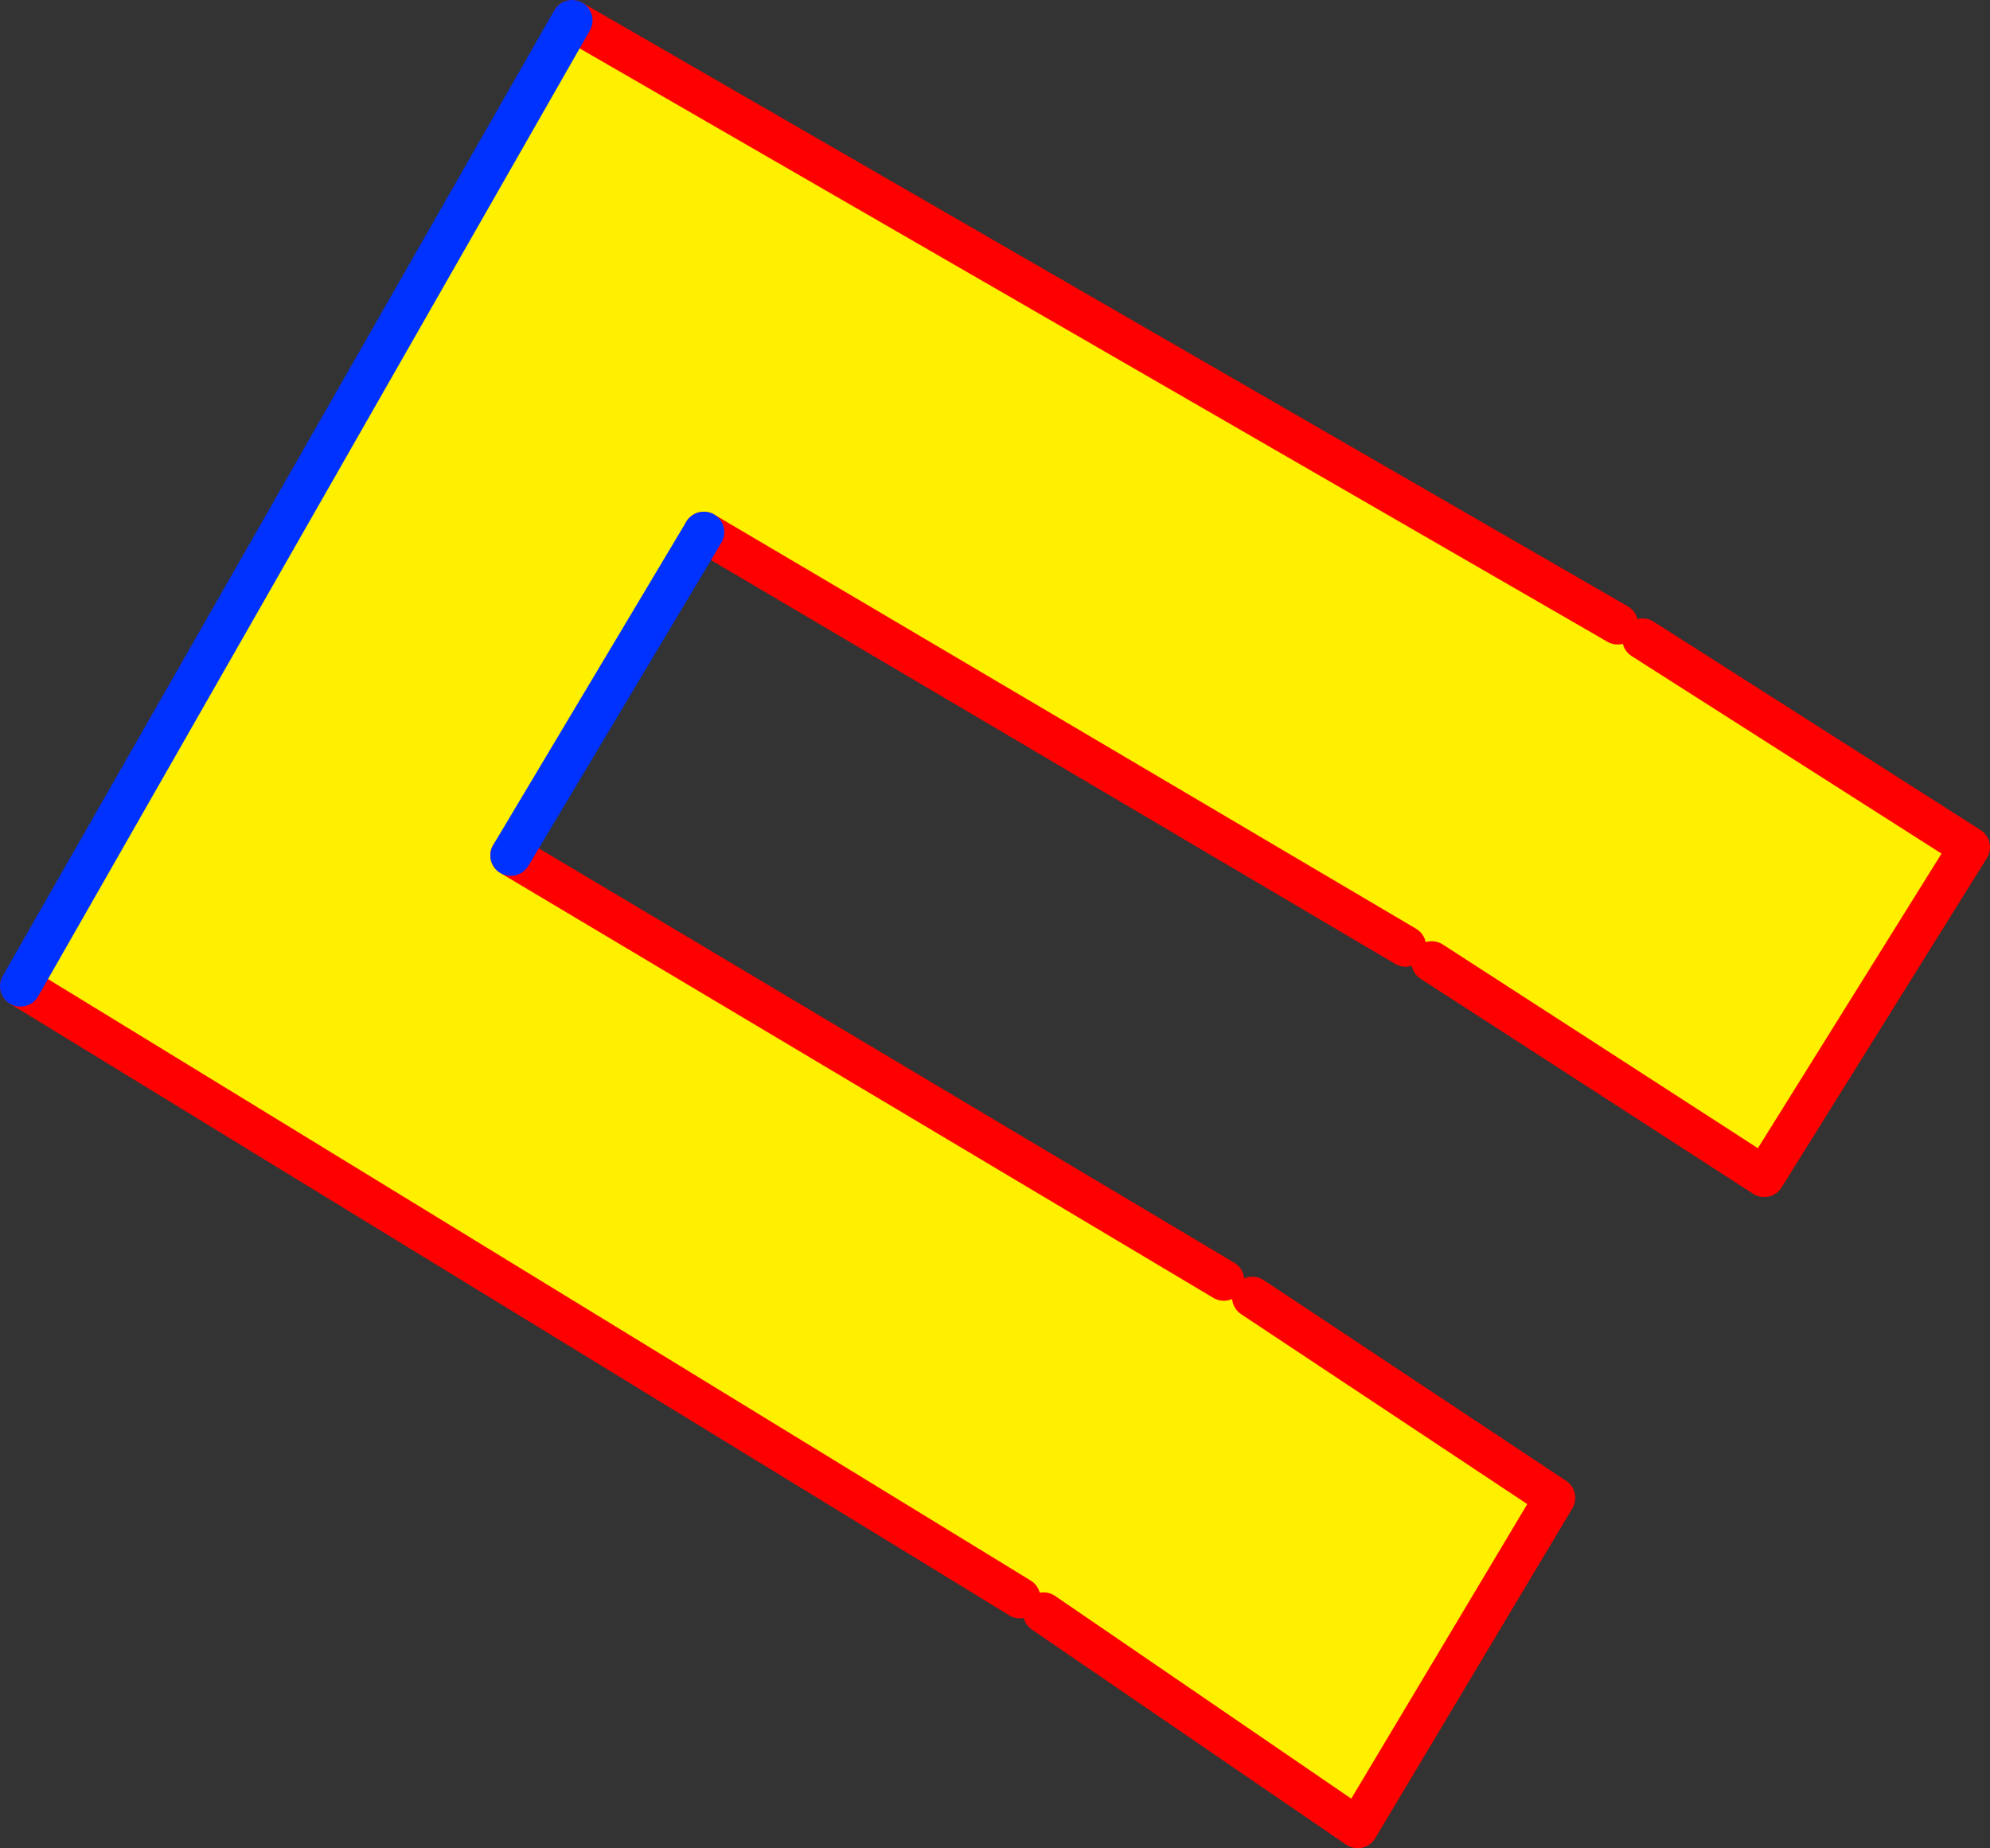 <?xml version="1.0" encoding="UTF-8" standalone="no"?>
<svg xmlns:xlink="http://www.w3.org/1999/xlink" height="180.95px" width="194.8px" xmlns="http://www.w3.org/2000/svg">
  <rect width="100%" height="100%" fill="#333333" stroke="none"/>
  <g transform="matrix(1.0, 0.0, 0.0, 1.0, -225.2, -206.45)">
    <path d="M383.55 267.55 L386.0 269.0 418.0 289.4 397.9 321.65 365.35 300.6 362.8 299.1 294.1 258.55 275.2 290.2 345.0 331.8 347.8 333.45 377.4 353.1 358.1 385.4 327.35 364.35 325.05 362.9 227.2 303.0 281.2 208.45 383.55 267.55" fill="#fff000" fill-rule="evenodd" stroke="none"/>
    <path d="M386.0 269.0 L418.0 289.4 397.9 321.65 365.35 300.6 M362.8 299.1 L294.1 258.55 M275.2 290.2 L345.0 331.8 M347.8 333.45 L377.4 353.1 358.1 385.4 327.35 364.35 M325.05 362.9 L227.2 303.0 M281.2 208.45 L383.55 267.55" fill="none" stroke="#ff0000" stroke-linecap="round" stroke-linejoin="round" stroke-width="4.0"/>
    <path d="M294.1 258.55 L275.2 290.2 M227.2 303.0 L281.2 208.45" fill="none" stroke="#0032ff" stroke-linecap="round" stroke-linejoin="round" stroke-width="4.0"/>
  </g>
</svg>
